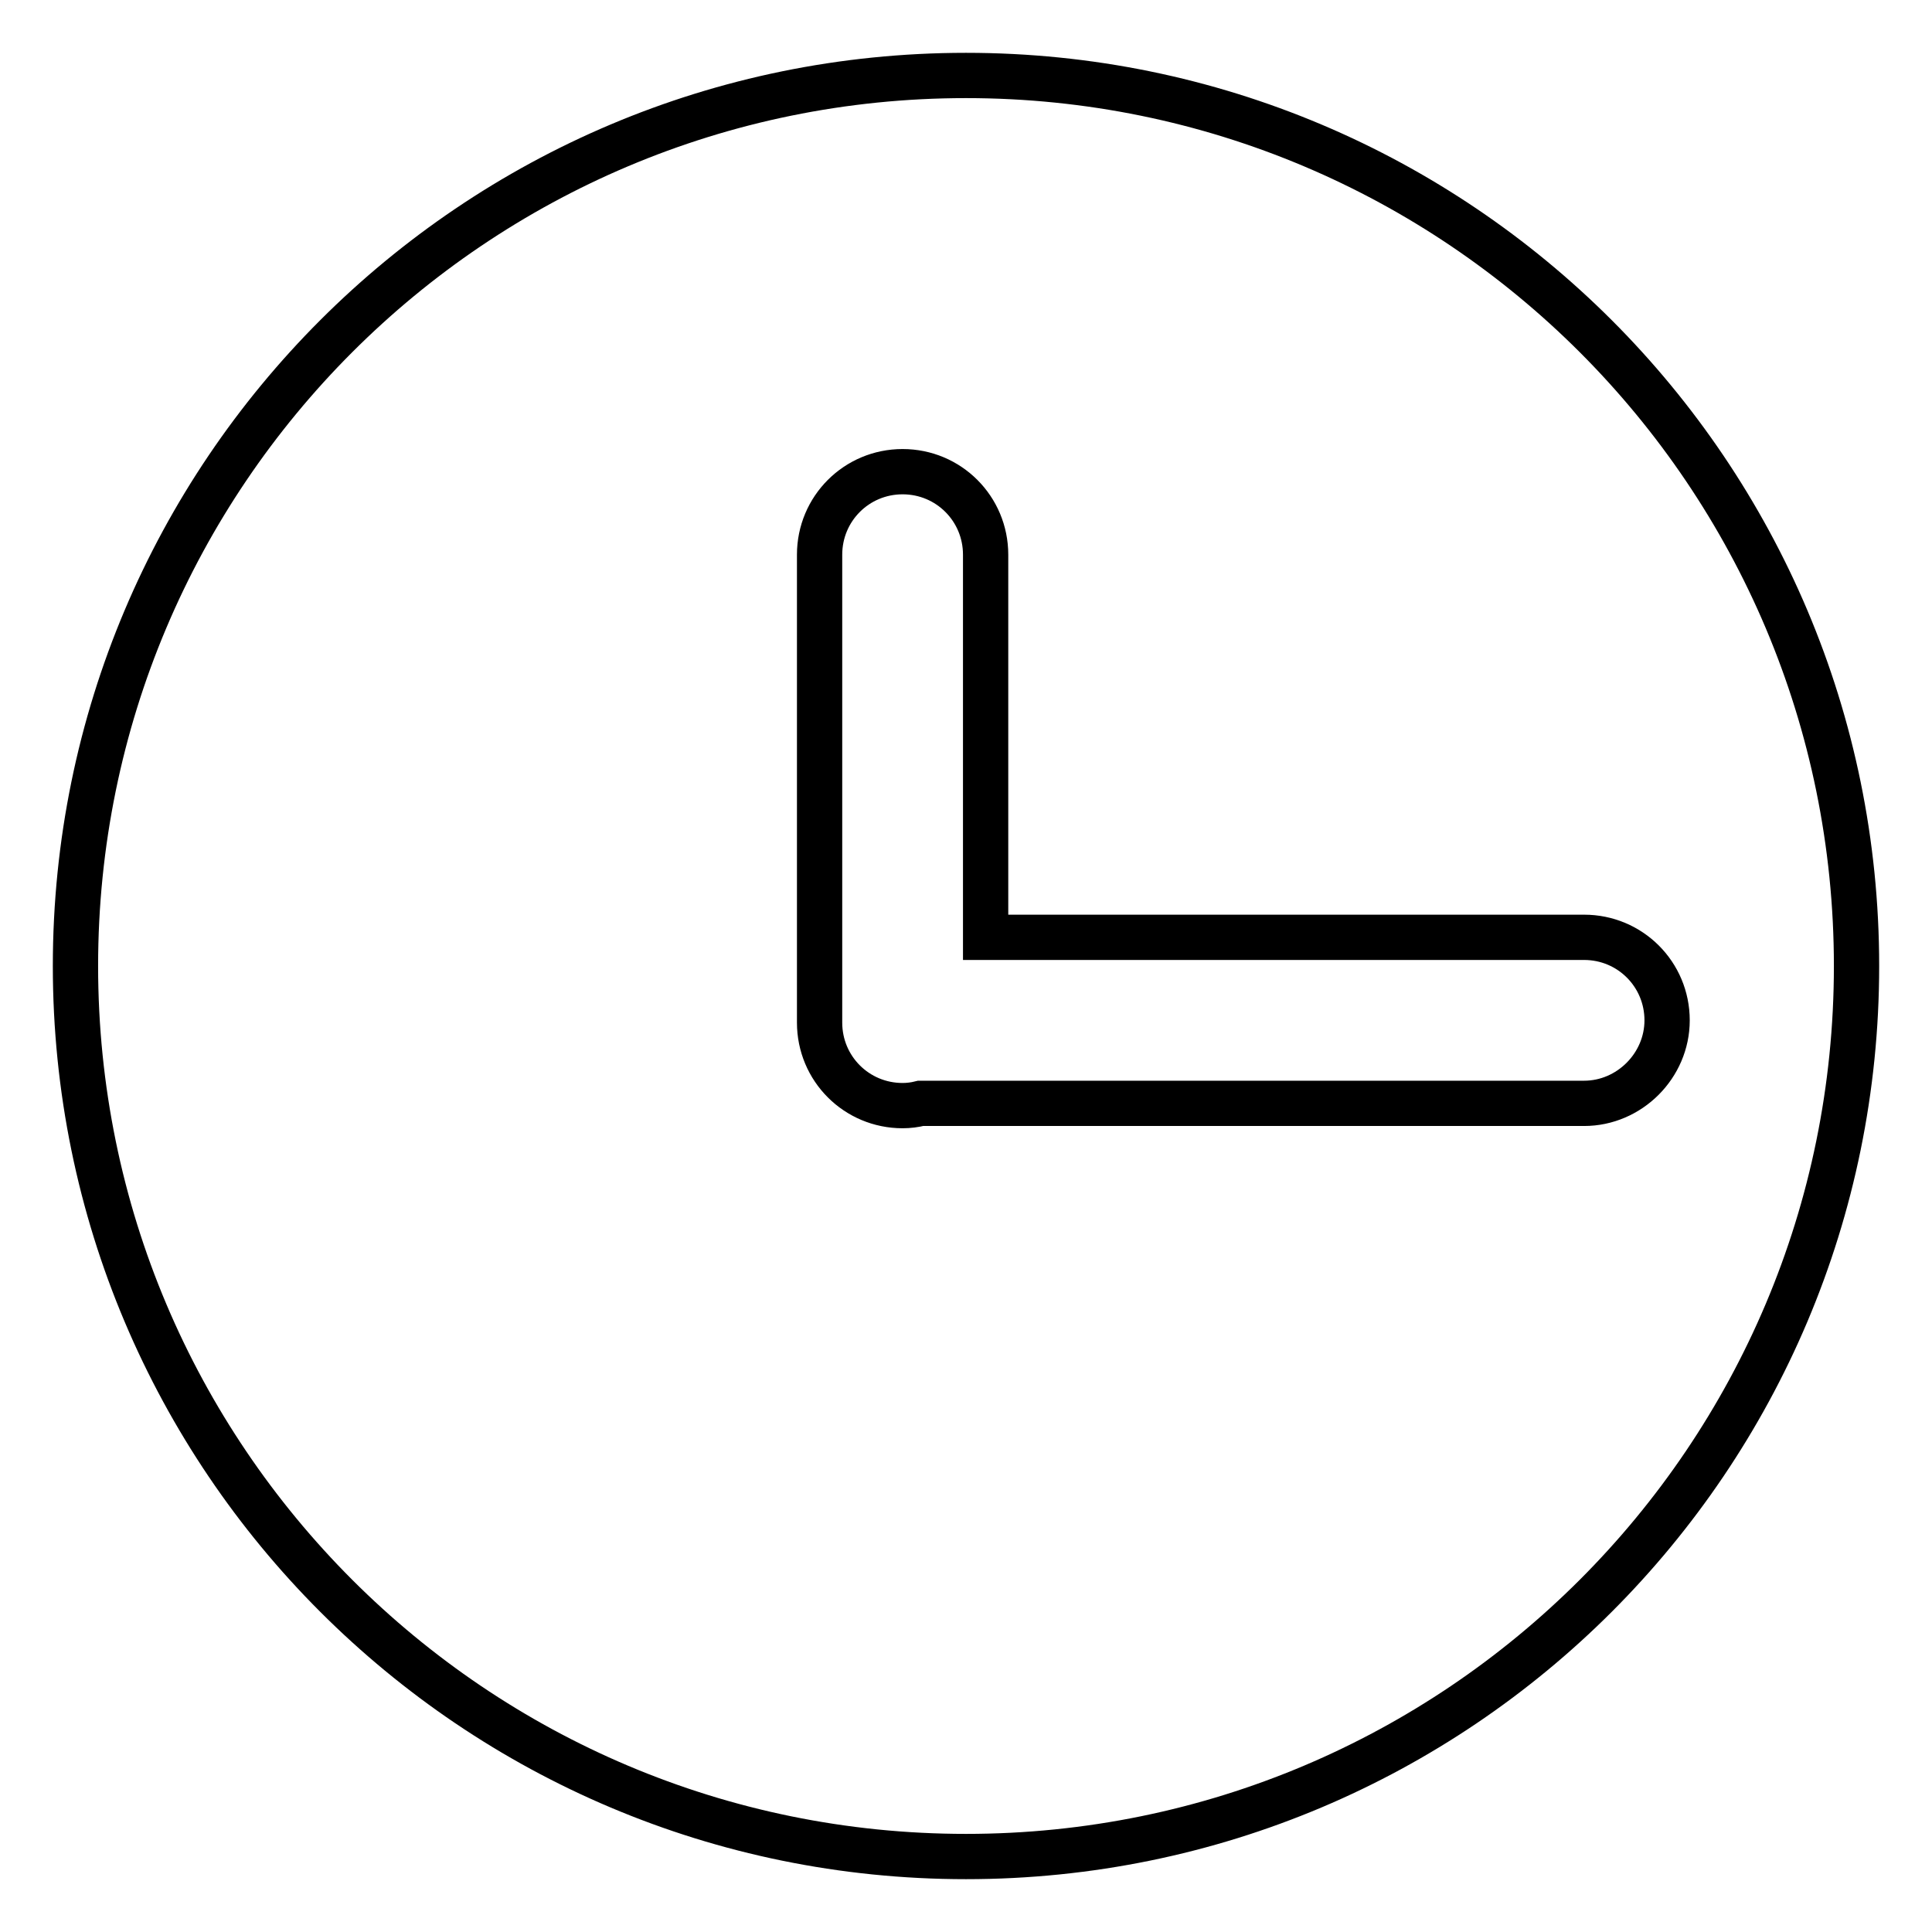 <?xml version="1.0" encoding="utf-8"?>
<!-- Svg Vector Icons : http://www.onlinewebfonts.com/icon -->
<!DOCTYPE svg PUBLIC "-//W3C//DTD SVG 1.1//EN" "http://www.w3.org/Graphics/SVG/1.1/DTD/svg11.dtd">
<svg version="1.1" xmlns="http://www.w3.org/2000/svg" xmlns:xlink="http://www.w3.org/1999/xlink" x="0px" y="0px" viewBox="0 0 256 256" enable-background="new 0 0 256 256" xml:space="preserve">
<g> <path stroke-width="6" fill-opacity="0" stroke="#000000"  d="M128,10C62.8,10,10,62.8,10,128s52.8,118,118,118c65.2,0,118-52.8,118-118S193.2,10,128,10z M209.9,146.2 H122c-0.8,0.2-1.6,0.3-2.4,0.3c-6.1,0-11-4.9-11-11V73.5c0-6.1,4.9-11,11-11c6.1,0,11,4.9,11,11v50.7h79.3c6.1,0,11,4.9,11,11 C220.9,141.2,215.9,146.2,209.9,146.2z"/></g>
</svg>